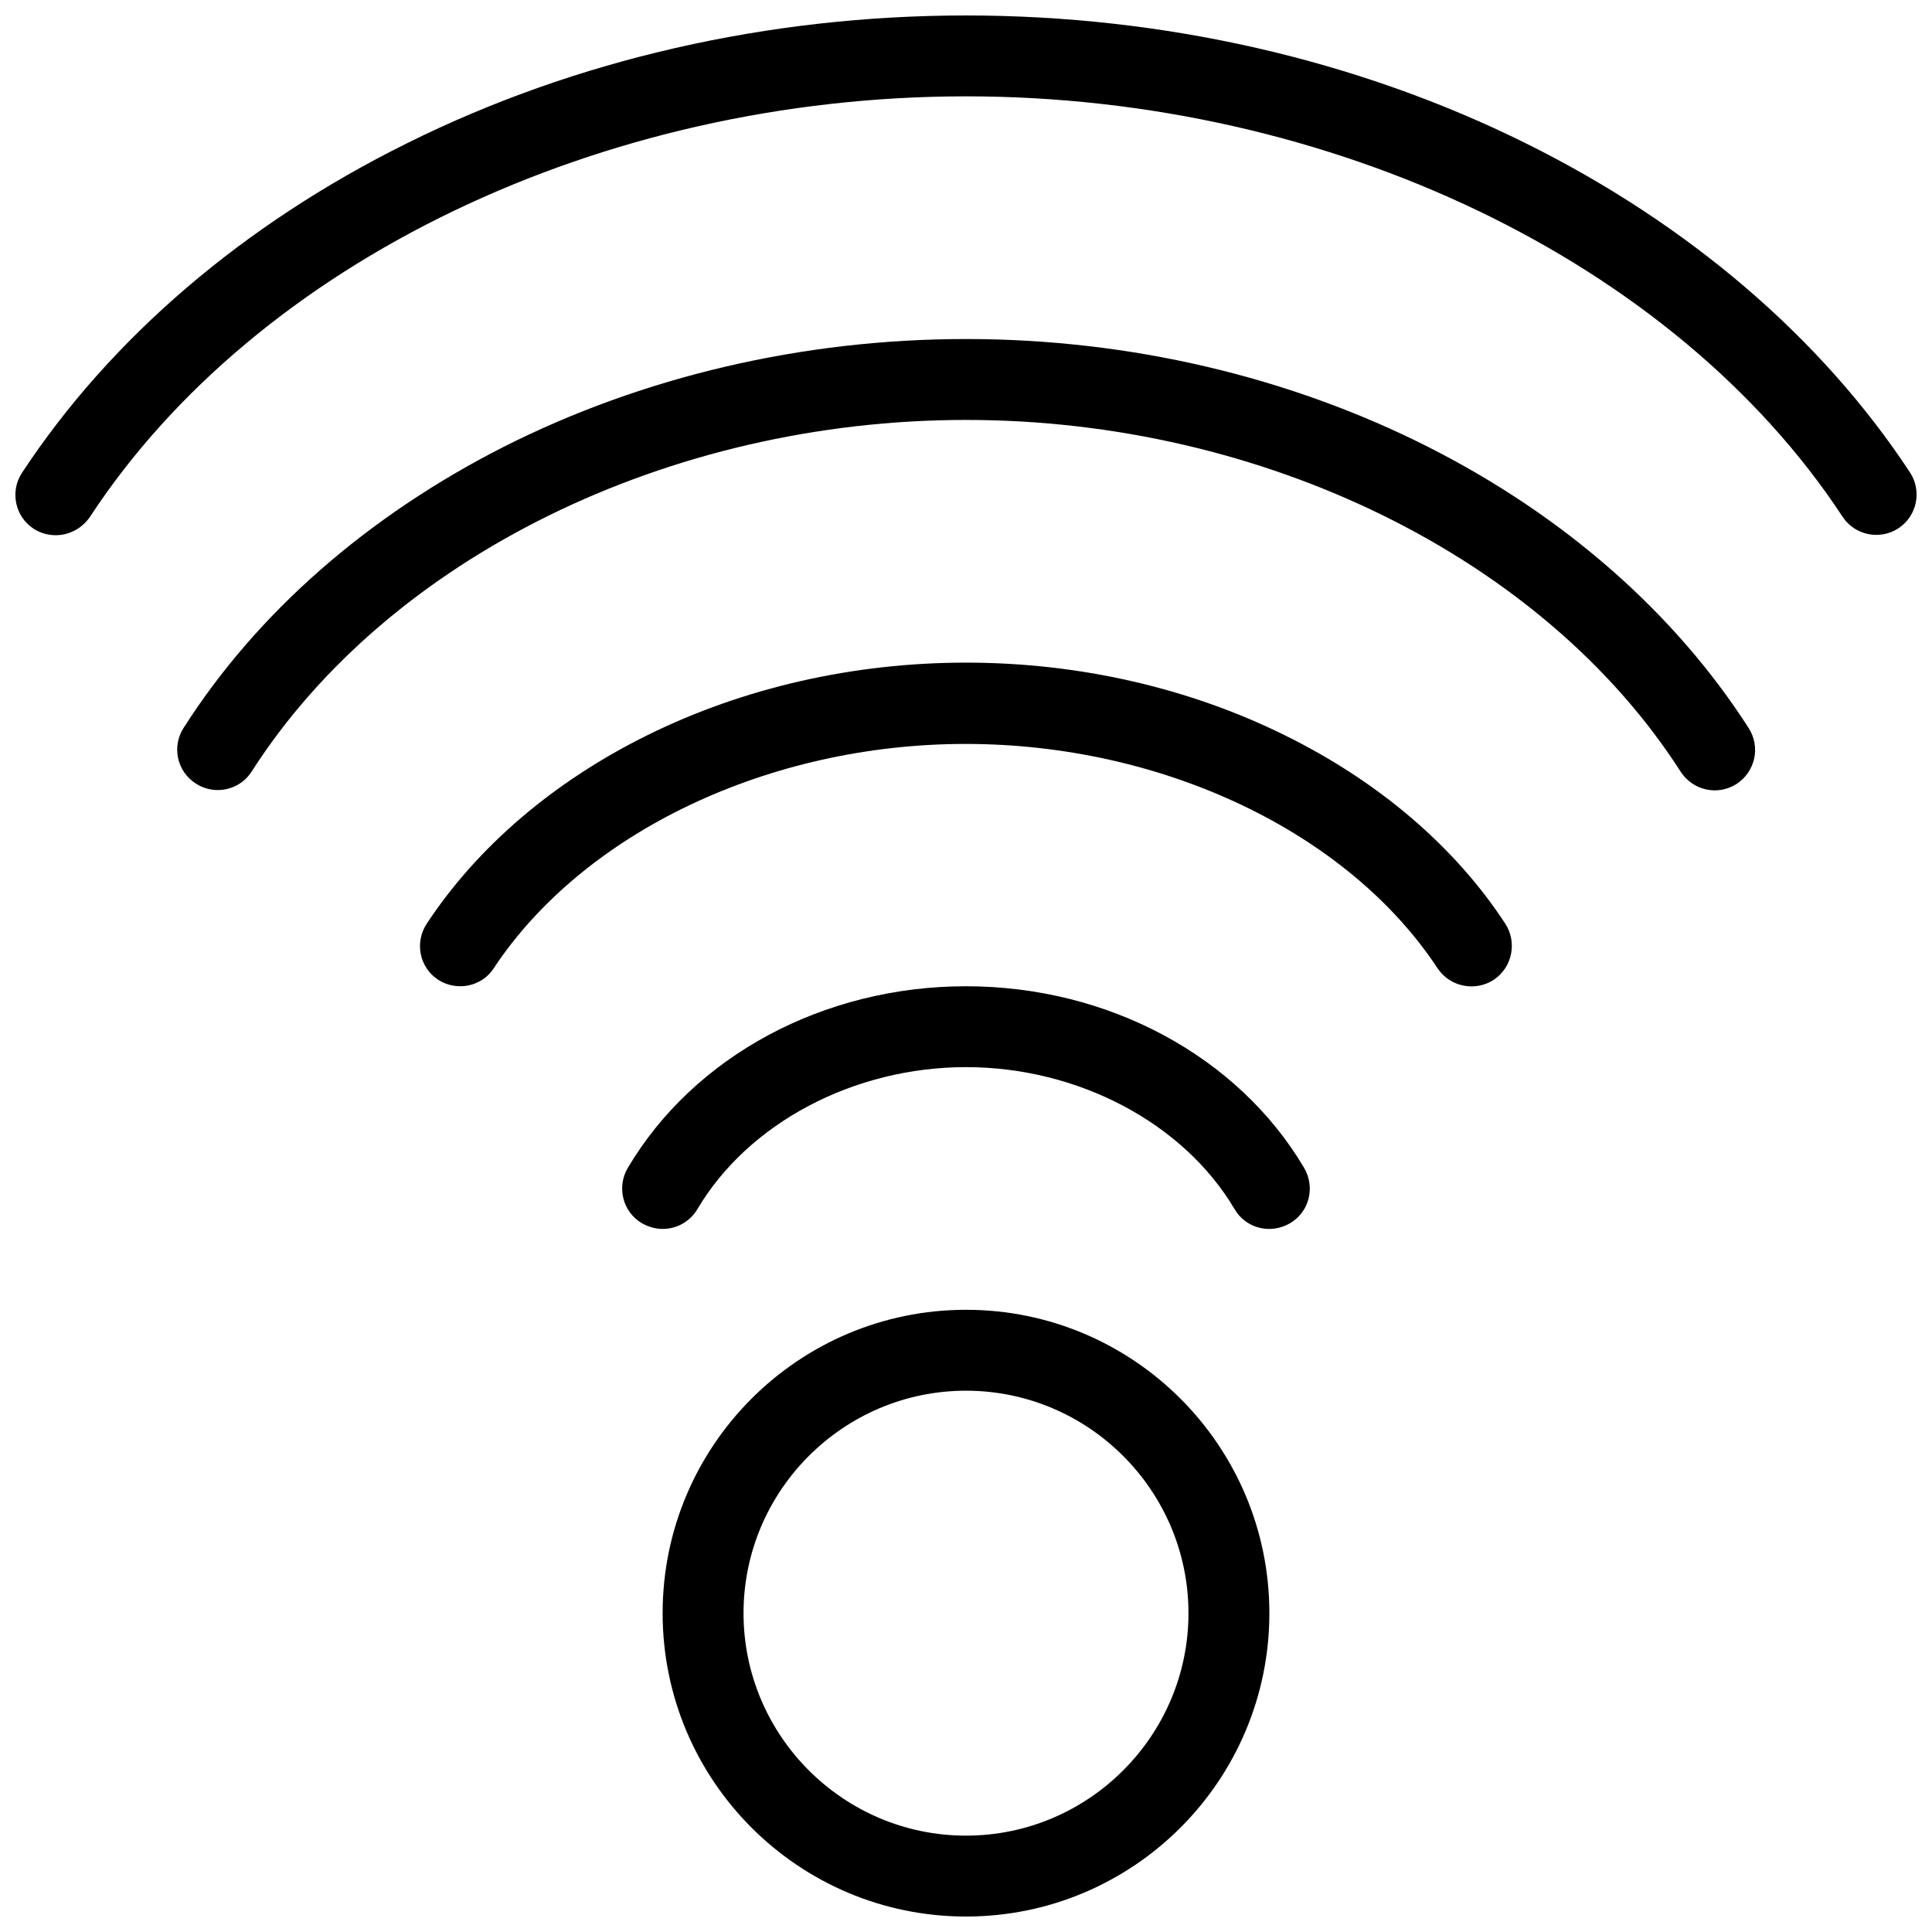 <?xml version="1.0" encoding="UTF-8"?>
<!-- Uploaded to: ICON Repo, www.svgrepo.com, Generator: ICON Repo Mixer Tools -->
<svg width="800px" height="800px" version="1.1" viewBox="144 144 512 512" xmlns="http://www.w3.org/2000/svg">
 <defs>
  <clipPath id="b">
   <path d="m148.09 148.09h503.81v137.91h-503.81z"/>
  </clipPath>
  <clipPath id="a">
   <path d="m319 491h162v160.9h-162z"/>
  </clipPath>
 </defs>
 <g clip-path="url(#b)">
  <path d="m158.81 285.84c-2.035 0-4.074-0.535-5.894-1.715-4.93-3.215-6.324-9.863-3.109-14.793 23.477-35.695 58.742-65.926 102.05-87.363 44.594-22.188 95.832-33.871 148.14-33.871 52.309 0 103.55 11.684 148.14 33.766 43.305 21.438 78.574 51.668 102.05 87.363 3.215 4.93 1.824 11.578-3.109 14.793-4.93 3.215-11.578 1.824-14.793-3.109-44.484-67.641-135.6-111.38-232.29-111.38-96.691 0-187.8 43.734-232.18 111.48-2.144 3.106-5.574 4.82-9.004 4.82z"/>
 </g>
 <path d="m201.69 353.37c-1.93 0-3.965-0.535-5.789-1.715-5.039-3.215-6.43-9.863-3.215-14.793 19.402-30.441 48.664-56.062 84.684-74.391 36.871-18.656 79.32-28.625 122.63-28.625 43.305 0 85.754 9.969 122.74 28.727 35.91 18.223 65.172 43.949 84.684 74.391 3.215 5.039 1.715 11.578-3.215 14.793-5.039 3.215-11.578 1.715-14.793-3.215-36.344-56.703-110.63-93.254-189.41-93.254-78.789 0-153.07 36.555-189.3 93.152-2.039 3.211-5.469 4.93-9.004 4.93z"/>
 <path d="m266.01 405.36c-2.035 0-4.074-0.535-5.894-1.715-4.93-3.215-6.324-9.863-3-14.898 13.508-20.473 33.766-37.73 58.527-49.953 25.402-12.543 54.559-19.191 84.359-19.191s58.957 6.644 84.359 19.188c24.867 12.219 45.129 29.477 58.527 49.953 3.215 4.93 1.93 11.578-3 14.898-4.93 3.215-11.578 1.93-14.898-3-23.797-36.125-72.891-59.492-125.09-59.492-52.098 0-101.19 23.367-125.09 59.492-1.934 3.004-5.363 4.719-8.793 4.719z"/>
 <path d="m319.6 469.68c-1.824 0-3.75-0.535-5.469-1.5-5.144-3-6.754-9.648-3.75-14.684 17.578-29.691 51.988-48.129 89.613-48.129s72.035 18.438 89.613 48.129c3 5.144 1.395 11.684-3.75 14.684s-11.684 1.395-14.684-3.75c-13.508-22.836-41.484-37.629-71.176-37.629s-57.672 14.793-71.176 37.625c-2.039 3.43-5.578 5.254-9.223 5.254z"/>
 <g clip-path="url(#a)">
  <path d="m400 651.9c-44.379 0-80.395-36.016-80.395-80.395 0-44.379 36.016-80.395 80.395-80.395s80.395 36.016 80.395 80.395c0 44.379-36.02 80.395-80.395 80.395zm0-139.35c-32.48 0-58.957 26.477-58.957 58.957 0 32.48 26.477 58.957 58.957 58.957s58.957-26.477 58.957-58.957c-0.004-32.48-26.48-58.957-58.957-58.957z"/>
 </g>
</svg>